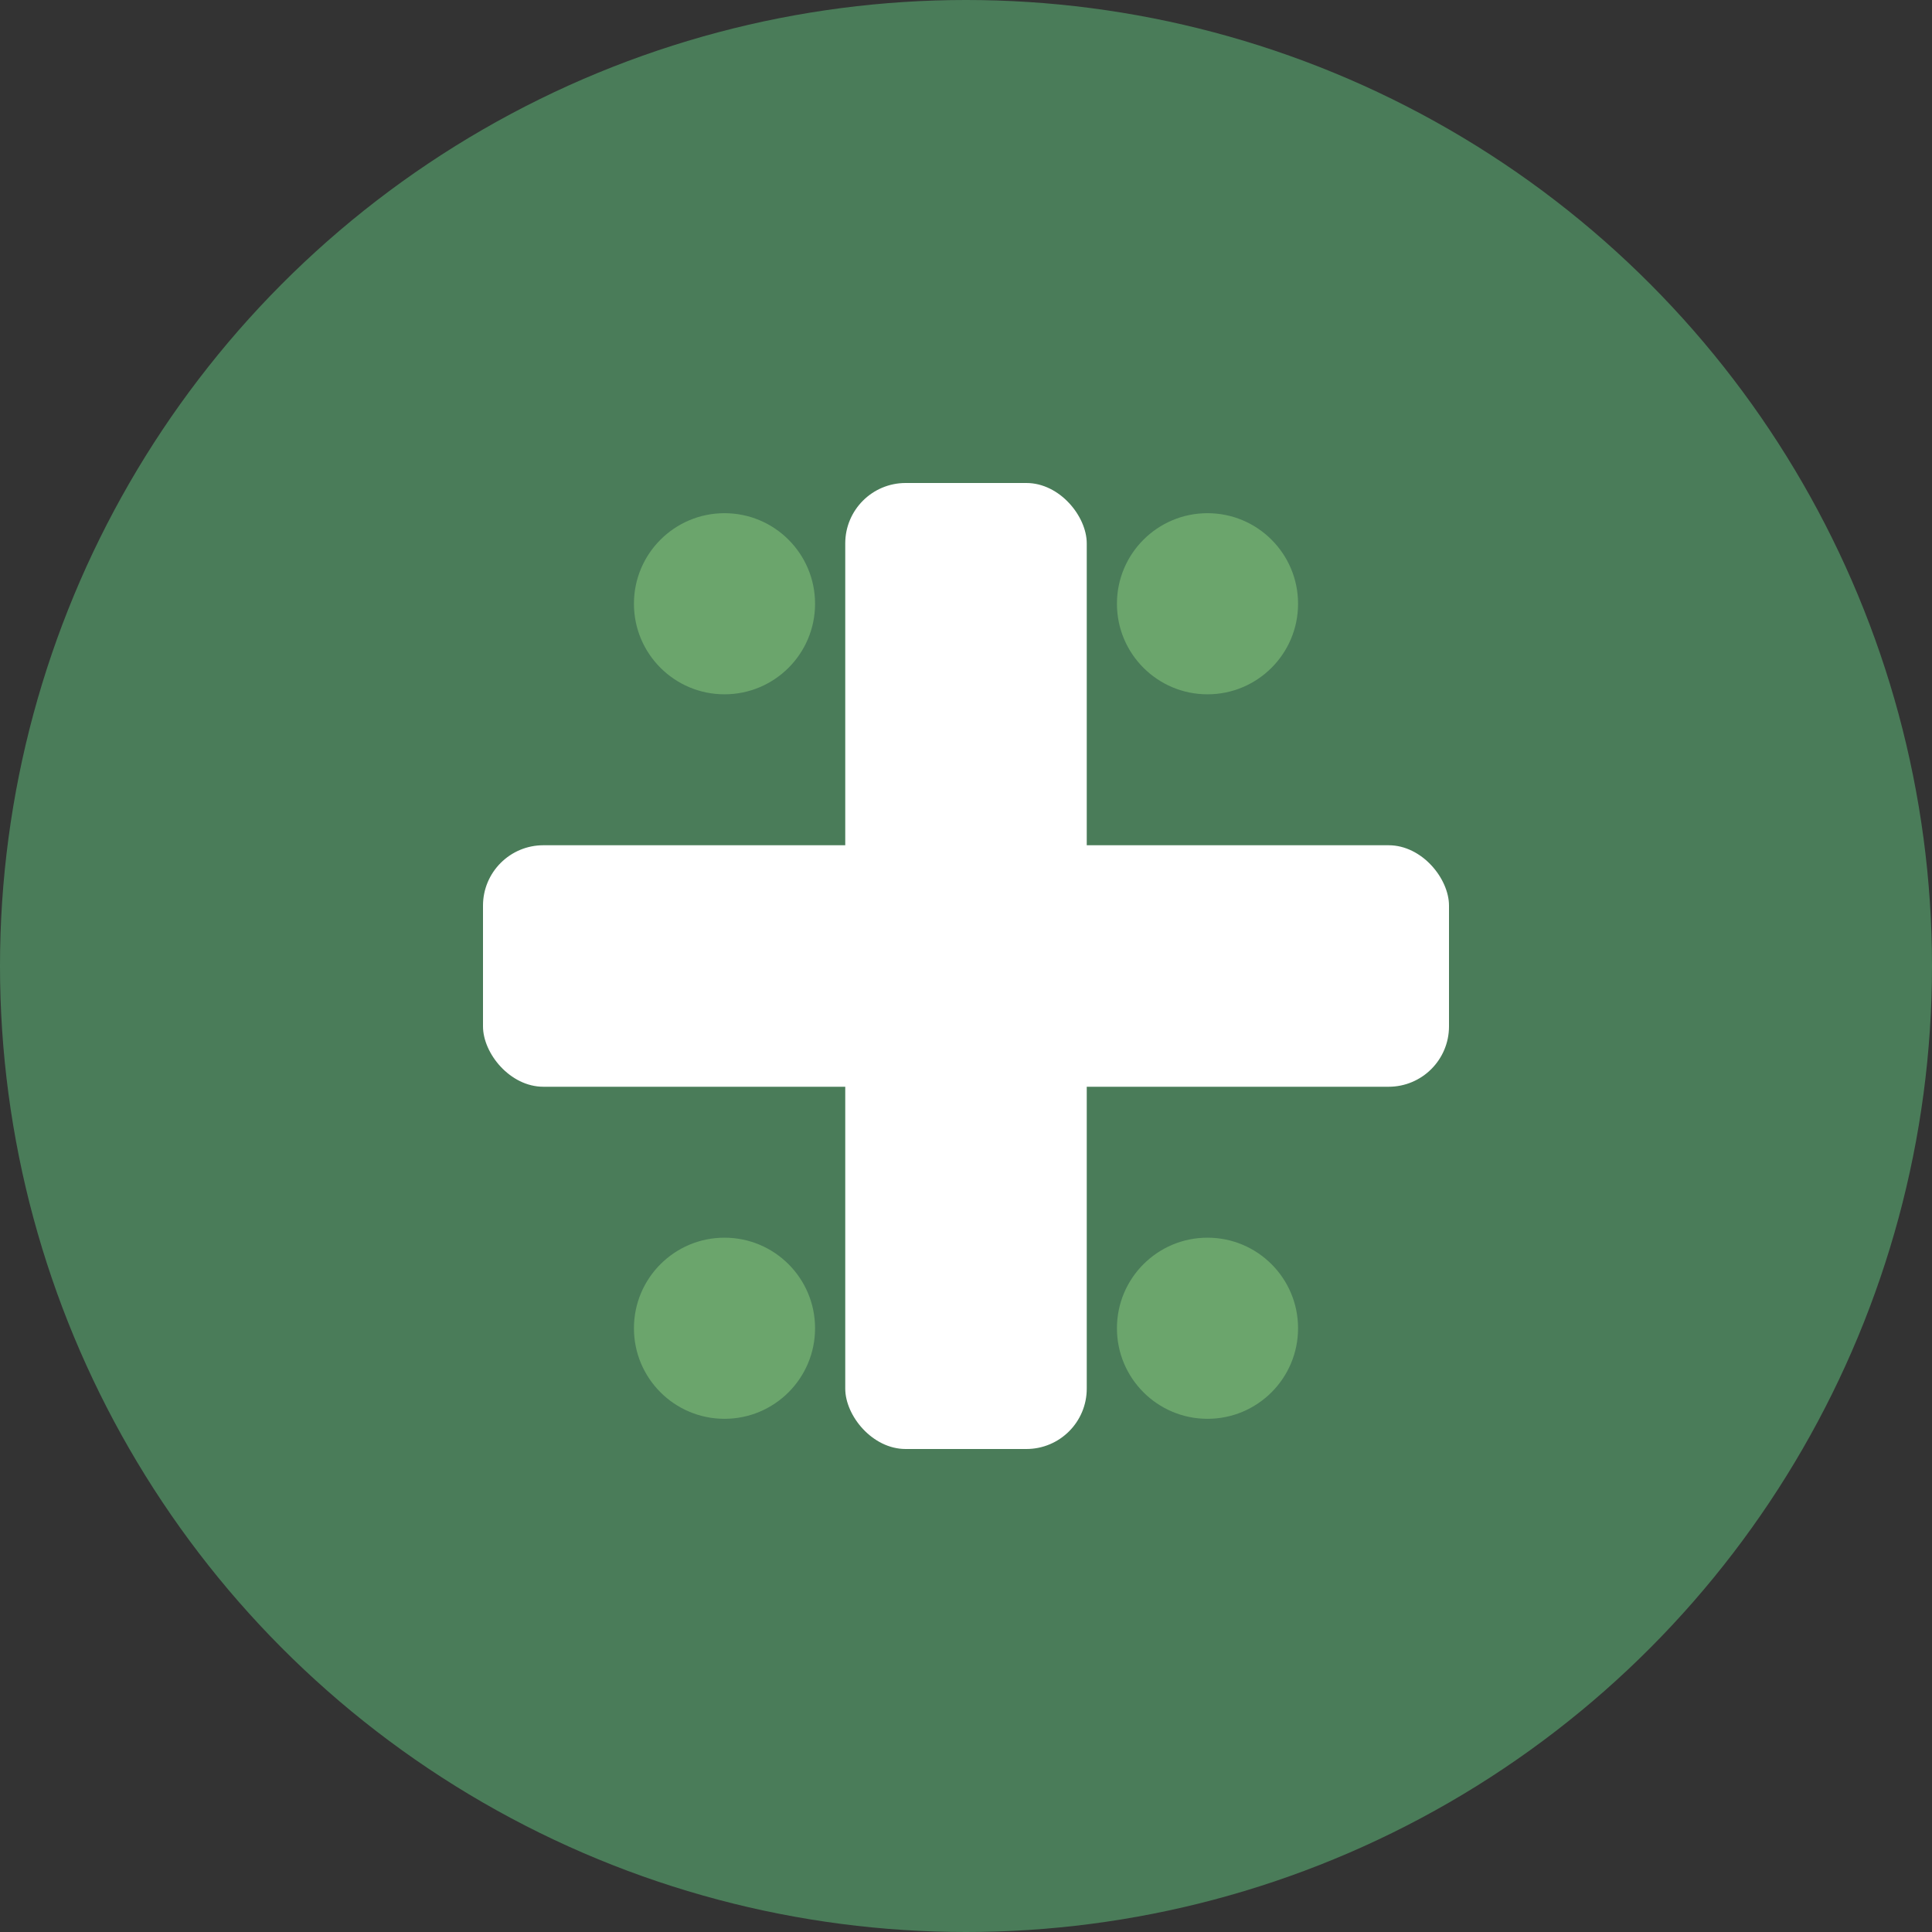 <svg width="32" height="32" viewBox="0 0 32 32" fill="none" xmlns="http://www.w3.org/2000/svg">
  <rect x="0" y="0" width="32" height="32" fill="#333333" stroke="none"/>
  <!-- Background circle -->
  <circle cx="16" cy="16" r="16" fill="#4A7C59"/>
  
  <!-- Medical cross -->
  <rect x="14" y="8" width="4" height="16" rx="1" fill="white"/>
  <rect x="8" y="14" width="16" height="4" rx="1" fill="white"/>
  
  <!-- Small medical symbol accents -->
  <circle cx="12" cy="10" r="1.5" fill="#6BA56C"/>
  <circle cx="20" cy="10" r="1.5" fill="#6BA56C"/>
  <circle cx="12" cy="22" r="1.5" fill="#6BA56C"/>
  <circle cx="20" cy="22" r="1.5" fill="#6BA56C"/>
</svg>
